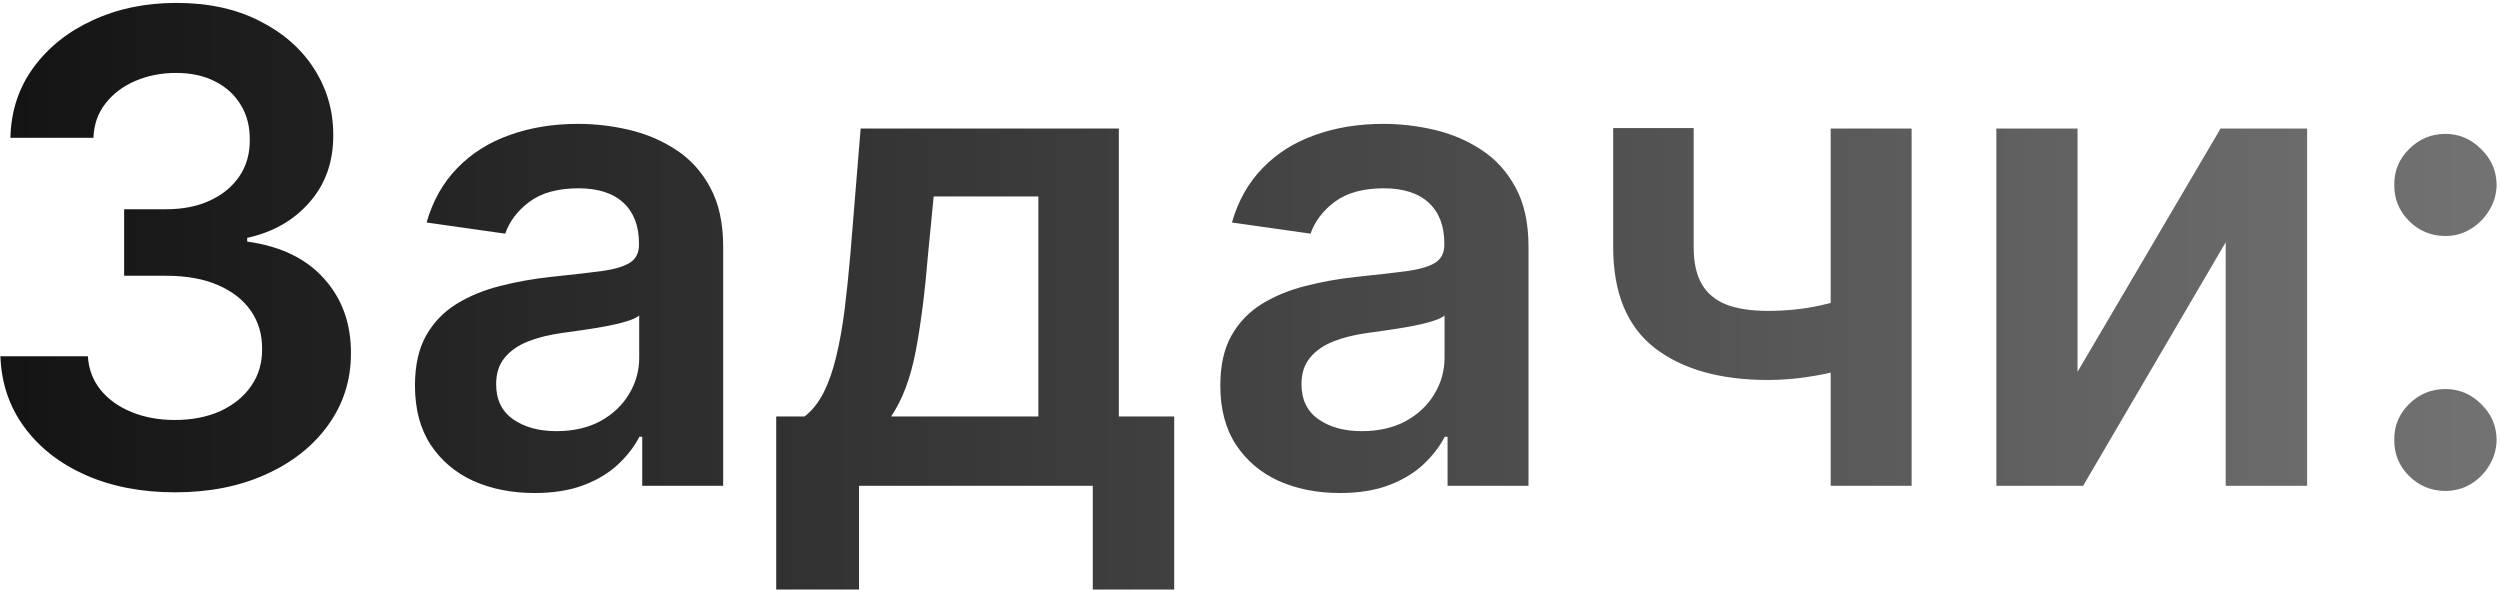 <?xml version="1.0" encoding="UTF-8"?> <svg xmlns="http://www.w3.org/2000/svg" width="458" height="108" viewBox="0 0 458 108" fill="none"><path d="M32.077 90.193C25.94 90.193 20.486 89.142 15.713 87.04C10.969 84.938 7.219 82.011 4.463 78.261C1.707 74.511 0.244 70.179 0.074 65.264H16.097C16.239 67.622 17.02 69.682 18.44 71.443C19.861 73.176 21.75 74.526 24.108 75.492C26.466 76.457 29.108 76.94 32.034 76.94C35.159 76.94 37.929 76.401 40.344 75.321C42.758 74.213 44.648 72.679 46.011 70.719C47.375 68.758 48.043 66.5 48.014 63.943C48.043 61.301 47.361 58.972 45.969 56.955C44.577 54.938 42.56 53.361 39.918 52.224C37.304 51.088 34.151 50.52 30.457 50.52H22.744V38.332H30.457C33.497 38.332 36.153 37.807 38.426 36.756C40.727 35.705 42.531 34.227 43.838 32.324C45.145 30.392 45.784 28.162 45.756 25.634C45.784 23.162 45.23 21.017 44.094 19.199C42.986 17.352 41.409 15.918 39.364 14.895C37.347 13.872 34.974 13.361 32.247 13.361C29.577 13.361 27.105 13.844 24.832 14.81C22.56 15.776 20.727 17.153 19.335 18.943C17.943 20.704 17.204 22.807 17.119 25.25H1.906C2.02 20.364 3.426 16.074 6.125 12.381C8.852 8.659 12.489 5.761 17.034 3.688C21.579 1.585 26.679 0.534 32.332 0.534C38.156 0.534 43.213 1.628 47.503 3.815C51.821 5.974 55.159 8.886 57.517 12.551C59.875 16.216 61.054 20.264 61.054 24.696C61.082 29.611 59.633 33.73 56.707 37.054C53.81 40.378 50.003 42.551 45.287 43.574V44.256C51.423 45.108 56.125 47.381 59.392 51.074C62.688 54.739 64.321 59.298 64.293 64.753C64.293 69.639 62.901 74.014 60.117 77.878C57.361 81.713 53.554 84.724 48.696 86.912C43.867 89.099 38.327 90.193 32.077 90.193ZM97.925 90.321C93.778 90.321 90.042 89.582 86.718 88.105C83.423 86.599 80.809 84.383 78.877 81.457C76.974 78.531 76.022 74.923 76.022 70.633C76.022 66.94 76.704 63.886 78.067 61.472C79.431 59.057 81.292 57.125 83.65 55.676C86.008 54.227 88.664 53.133 91.619 52.395C94.602 51.628 97.684 51.074 100.866 50.733C104.701 50.335 107.812 49.98 110.198 49.668C112.585 49.327 114.317 48.815 115.397 48.133C116.505 47.423 117.059 46.33 117.059 44.852V44.597C117.059 41.386 116.107 38.901 114.204 37.139C112.3 35.378 109.559 34.497 105.979 34.497C102.201 34.497 99.204 35.321 96.988 36.969C94.8 38.617 93.323 40.562 92.556 42.807L78.153 40.761C79.289 36.784 81.164 33.46 83.778 30.79C86.391 28.091 89.587 26.074 93.366 24.739C97.144 23.375 101.32 22.693 105.894 22.693C109.048 22.693 112.187 23.062 115.312 23.801C118.437 24.54 121.292 25.761 123.877 27.466C126.462 29.142 128.536 31.429 130.099 34.327C131.69 37.224 132.485 40.847 132.485 45.193V89H117.656V80.008H117.144C116.207 81.827 114.886 83.531 113.181 85.122C111.505 86.685 109.388 87.949 106.832 88.915C104.303 89.852 101.335 90.321 97.925 90.321ZM101.931 78.986C105.028 78.986 107.712 78.375 109.985 77.153C112.258 75.903 114.005 74.256 115.227 72.21C116.477 70.165 117.102 67.935 117.102 65.52V57.807C116.619 58.205 115.795 58.574 114.63 58.915C113.494 59.256 112.215 59.554 110.795 59.81C109.374 60.065 107.968 60.293 106.576 60.492C105.184 60.69 103.977 60.861 102.954 61.003C100.653 61.315 98.593 61.827 96.775 62.537C94.957 63.247 93.522 64.242 92.471 65.52C91.42 66.77 90.894 68.389 90.894 70.378C90.894 73.219 91.931 75.364 94.005 76.812C96.079 78.261 98.721 78.986 101.931 78.986ZM142.201 108.006V76.301H147.4C148.792 75.222 149.957 73.758 150.894 71.912C151.832 70.037 152.599 67.835 153.195 65.307C153.82 62.75 154.332 59.895 154.729 56.742C155.127 53.56 155.482 50.136 155.795 46.472L157.67 23.546H204.971V76.301H215.113V108.006H200.198V89H157.371V108.006H142.201ZM163.252 76.301H190.227V35.989H171.05L170.028 46.472C169.46 53.403 168.707 59.341 167.769 64.284C166.832 69.227 165.326 73.233 163.252 76.301ZM245.464 90.321C241.317 90.321 237.581 89.582 234.257 88.105C230.962 86.599 228.348 84.383 226.416 81.457C224.513 78.531 223.561 74.923 223.561 70.633C223.561 66.94 224.243 63.886 225.607 61.472C226.97 59.057 228.831 57.125 231.189 55.676C233.547 54.227 236.203 53.133 239.158 52.395C242.141 51.628 245.223 51.074 248.405 50.733C252.24 50.335 255.351 49.98 257.737 49.668C260.124 49.327 261.857 48.815 262.936 48.133C264.044 47.423 264.598 46.33 264.598 44.852V44.597C264.598 41.386 263.646 38.901 261.743 37.139C259.839 35.378 257.098 34.497 253.518 34.497C249.74 34.497 246.743 35.321 244.527 36.969C242.339 38.617 240.862 40.562 240.095 42.807L225.692 40.761C226.828 36.784 228.703 33.46 231.317 30.79C233.93 28.091 237.126 26.074 240.905 24.739C244.683 23.375 248.859 22.693 253.433 22.693C256.587 22.693 259.726 23.062 262.851 23.801C265.976 24.54 268.831 25.761 271.416 27.466C274.001 29.142 276.075 31.429 277.638 34.327C279.229 37.224 280.024 40.847 280.024 45.193V89H265.195V80.008H264.683C263.746 81.827 262.425 83.531 260.72 85.122C259.044 86.685 256.928 87.949 254.371 88.915C251.842 89.852 248.874 90.321 245.464 90.321ZM249.47 78.986C252.567 78.986 255.251 78.375 257.524 77.153C259.797 75.903 261.544 74.256 262.766 72.21C264.016 70.165 264.641 67.935 264.641 65.52V57.807C264.158 58.205 263.334 58.574 262.169 58.915C261.033 59.256 259.754 59.554 258.334 59.81C256.913 60.065 255.507 60.293 254.115 60.492C252.723 60.69 251.516 60.861 250.493 61.003C248.192 61.315 246.132 61.827 244.314 62.537C242.496 63.247 241.061 64.242 240.01 65.52C238.959 66.77 238.433 68.389 238.433 70.378C238.433 73.219 239.47 75.364 241.544 76.812C243.618 78.261 246.26 78.986 249.47 78.986ZM350.209 23.546V89H335.379V23.546H350.209ZM343.263 53.119V65.733C341.587 66.472 339.683 67.139 337.553 67.736C335.45 68.304 333.22 68.758 330.862 69.099C328.533 69.44 326.203 69.611 323.874 69.611C315.124 69.611 308.206 67.651 303.121 63.73C298.064 59.781 295.536 53.631 295.536 45.278V23.46H310.28V45.278C310.28 48.091 310.777 50.349 311.771 52.054C312.766 53.758 314.271 55.008 316.288 55.804C318.305 56.571 320.834 56.955 323.874 56.955C327.283 56.955 330.521 56.614 333.589 55.932C336.658 55.25 339.882 54.312 343.263 53.119ZM380.603 68.119L406.81 23.546H422.663V89H407.748V44.383L381.626 89H365.731V23.546H380.603V68.119ZM448.007 89.938C445.422 89.938 443.206 89.028 441.359 87.21C439.513 85.392 438.604 83.176 438.632 80.562C438.604 78.006 439.513 75.818 441.359 74C443.206 72.182 445.422 71.273 448.007 71.273C450.507 71.273 452.68 72.182 454.527 74C456.402 75.818 457.354 78.006 457.382 80.562C457.354 82.296 456.899 83.872 456.018 85.293C455.166 86.713 454.03 87.849 452.609 88.702C451.217 89.526 449.683 89.938 448.007 89.938ZM448.007 43.233C445.422 43.233 443.206 42.324 441.359 40.506C439.513 38.659 438.604 36.443 438.632 33.858C438.604 31.301 439.513 29.114 441.359 27.296C443.206 25.449 445.422 24.526 448.007 24.526C450.507 24.526 452.68 25.449 454.527 27.296C456.402 29.114 457.354 31.301 457.382 33.858C457.354 35.562 456.899 37.125 456.018 38.545C455.166 39.966 454.03 41.102 452.609 41.955C451.217 42.807 449.683 43.233 448.007 43.233Z" fill="url(#paint0_linear_155_26)"></path><defs><linearGradient id="paint0_linear_155_26" x1="-7" y1="45.5" x2="466" y2="45.5" gradientUnits="userSpaceOnUse"><stop stop-color="#121212"></stop><stop offset="1" stop-color="#747474"></stop></linearGradient></defs></svg> 